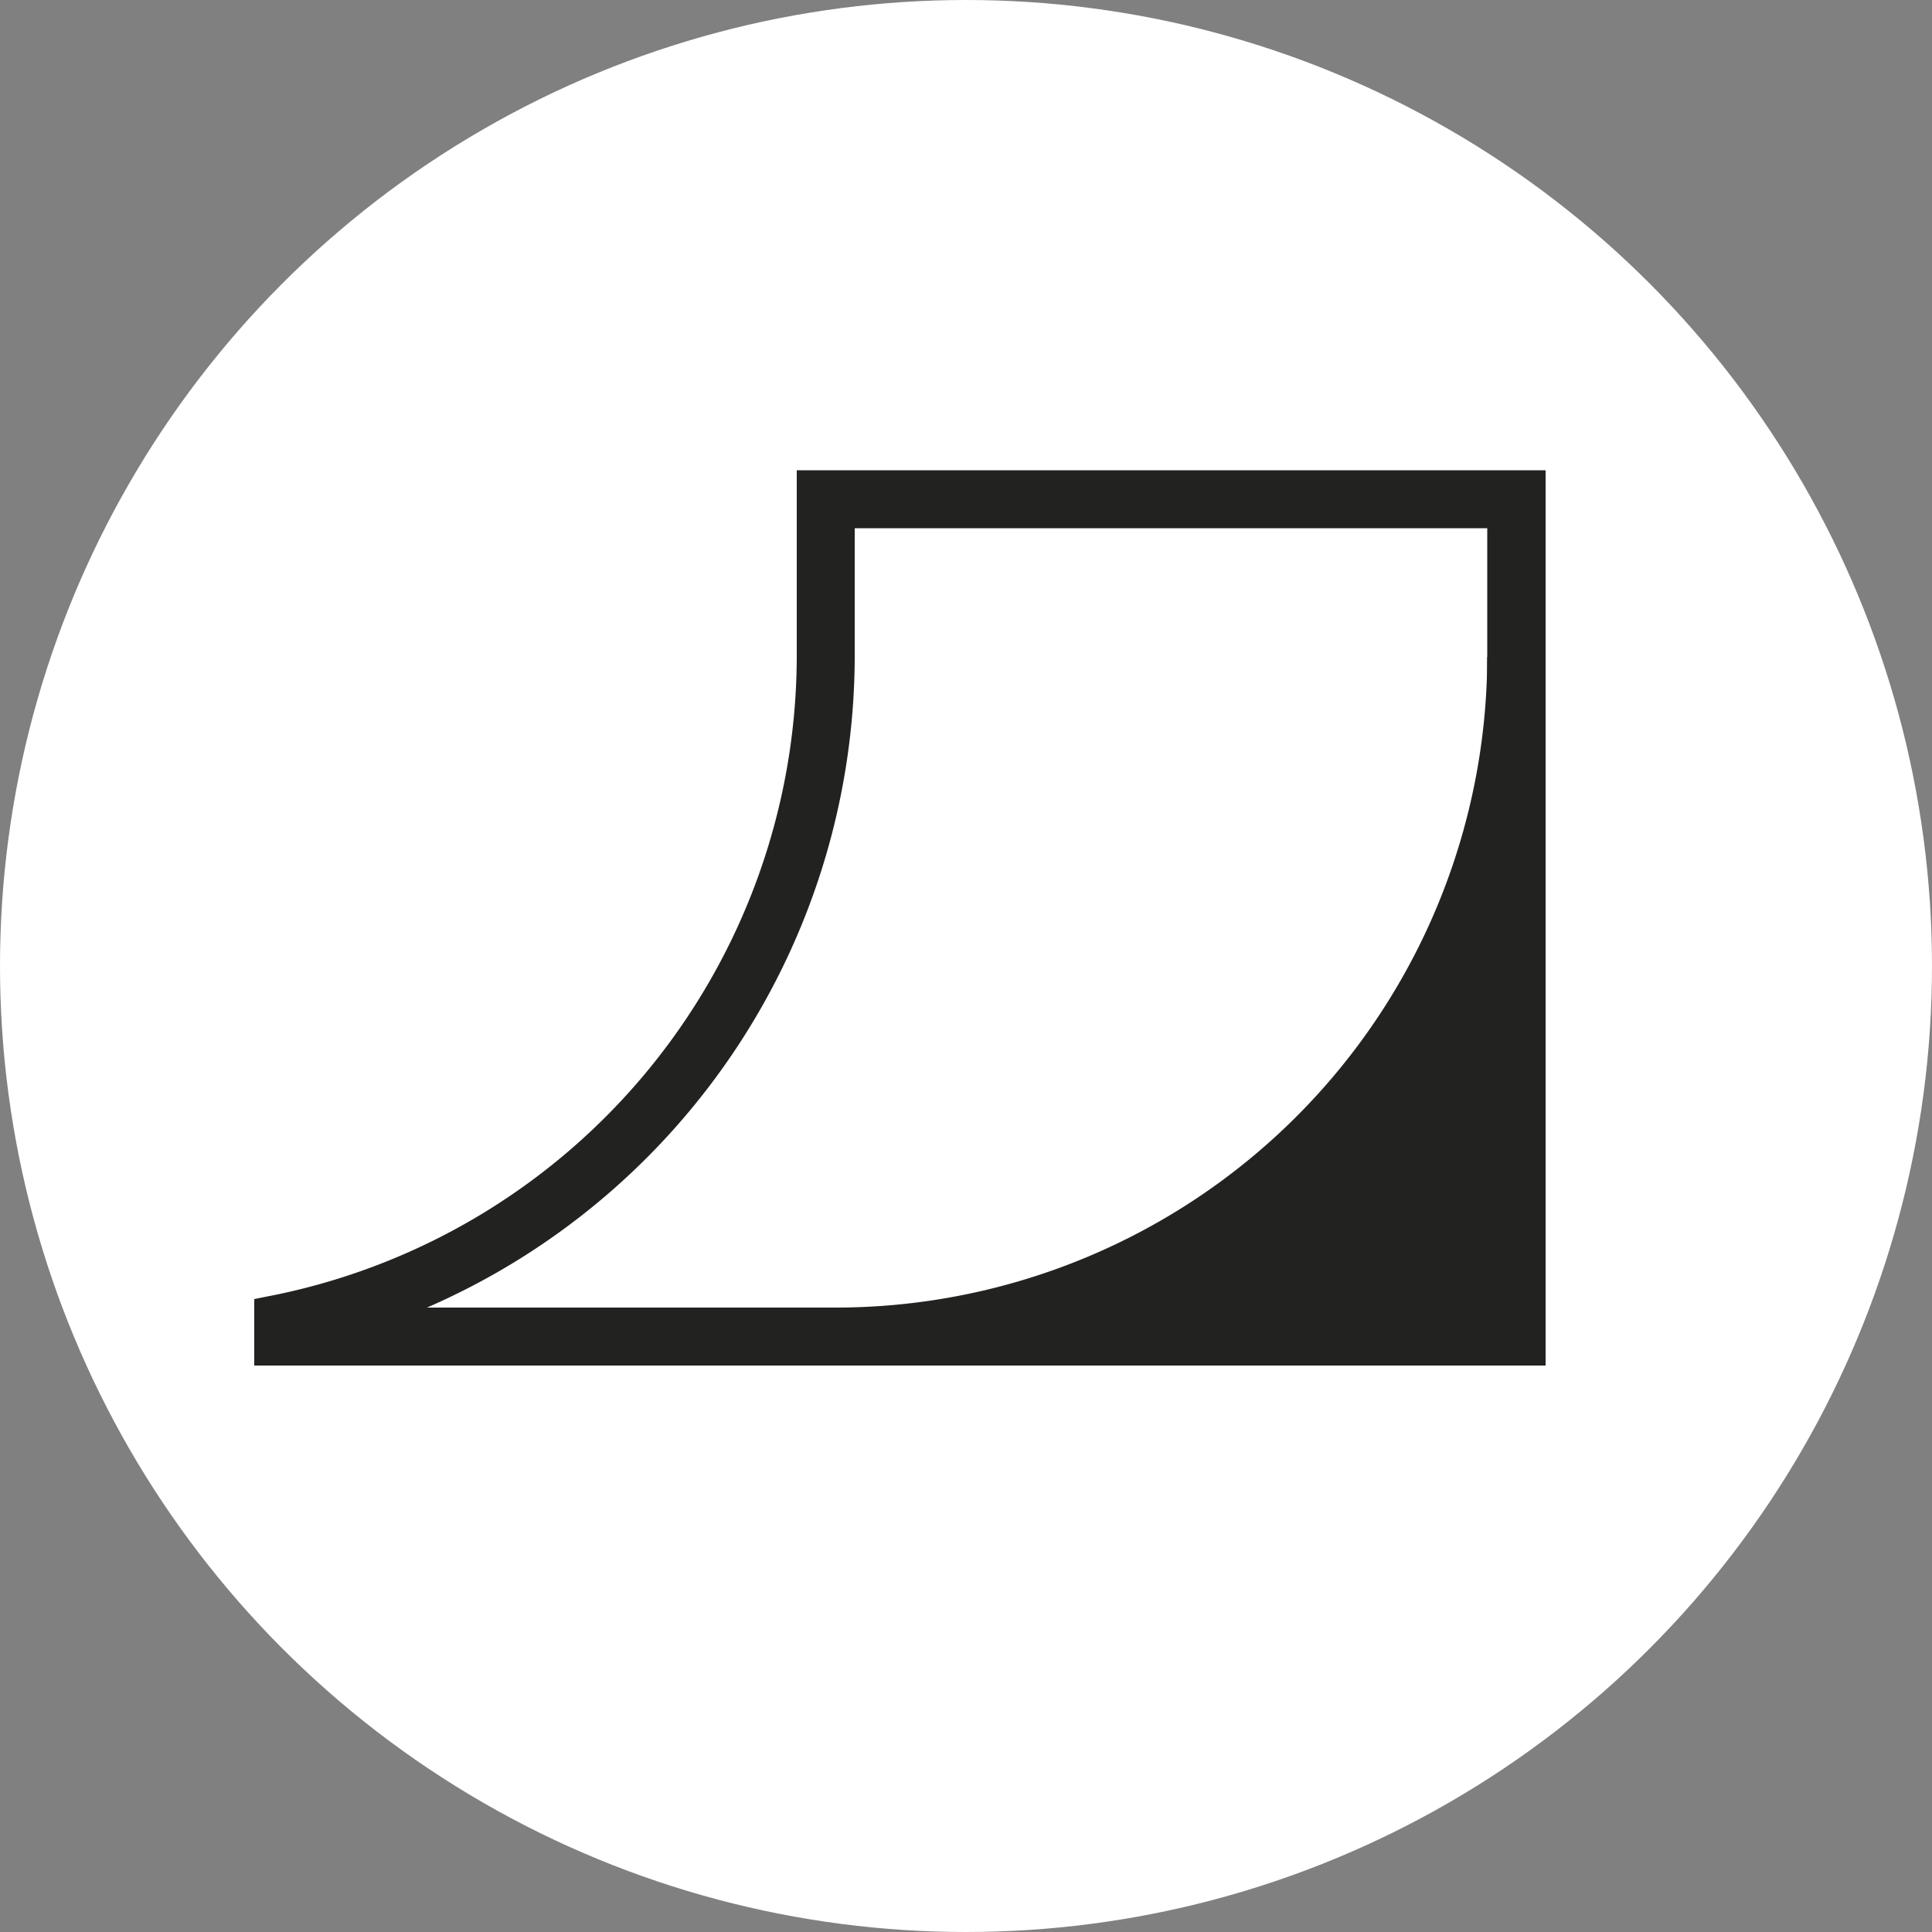 <svg xmlns="http://www.w3.org/2000/svg" viewBox="0 0 50 50"><rect x="0" y="0" width="50" height="50" fill="#808080" stroke="none"/><defs><style>.a{fill:#fff;}.b{fill:#222221;}</style></defs><title>icon_CYCLO</title><circle class="a" cx="25" cy="25" r="25"/><path class="a" d="M21.37,12.92V17a17.6,17.6,0,0,1-14,17.24v.36H39.24V12.92Z"/><path class="b" d="M40,35.34H6.58V33.62l.6-.12A16.9,16.9,0,0,0,20.62,17V12.17H40Zm-28.94-1.5H38.49V13.67H22.12V17A18.41,18.41,0,0,1,11.05,33.84Z"/><rect class="b" x="21.37" y="33.84" width="0.27" height="1.5"/><path class="b" d="M21.64,34.59h17.6V17A17.6,17.6,0,0,1,21.64,34.59Z"/><path class="b" d="M40,35.34H21.64v-1.5A16.87,16.87,0,0,0,38.49,17H40Zm-11.08-1.5h9.58V24.26A18.48,18.48,0,0,1,28.91,33.84Z"/></svg>